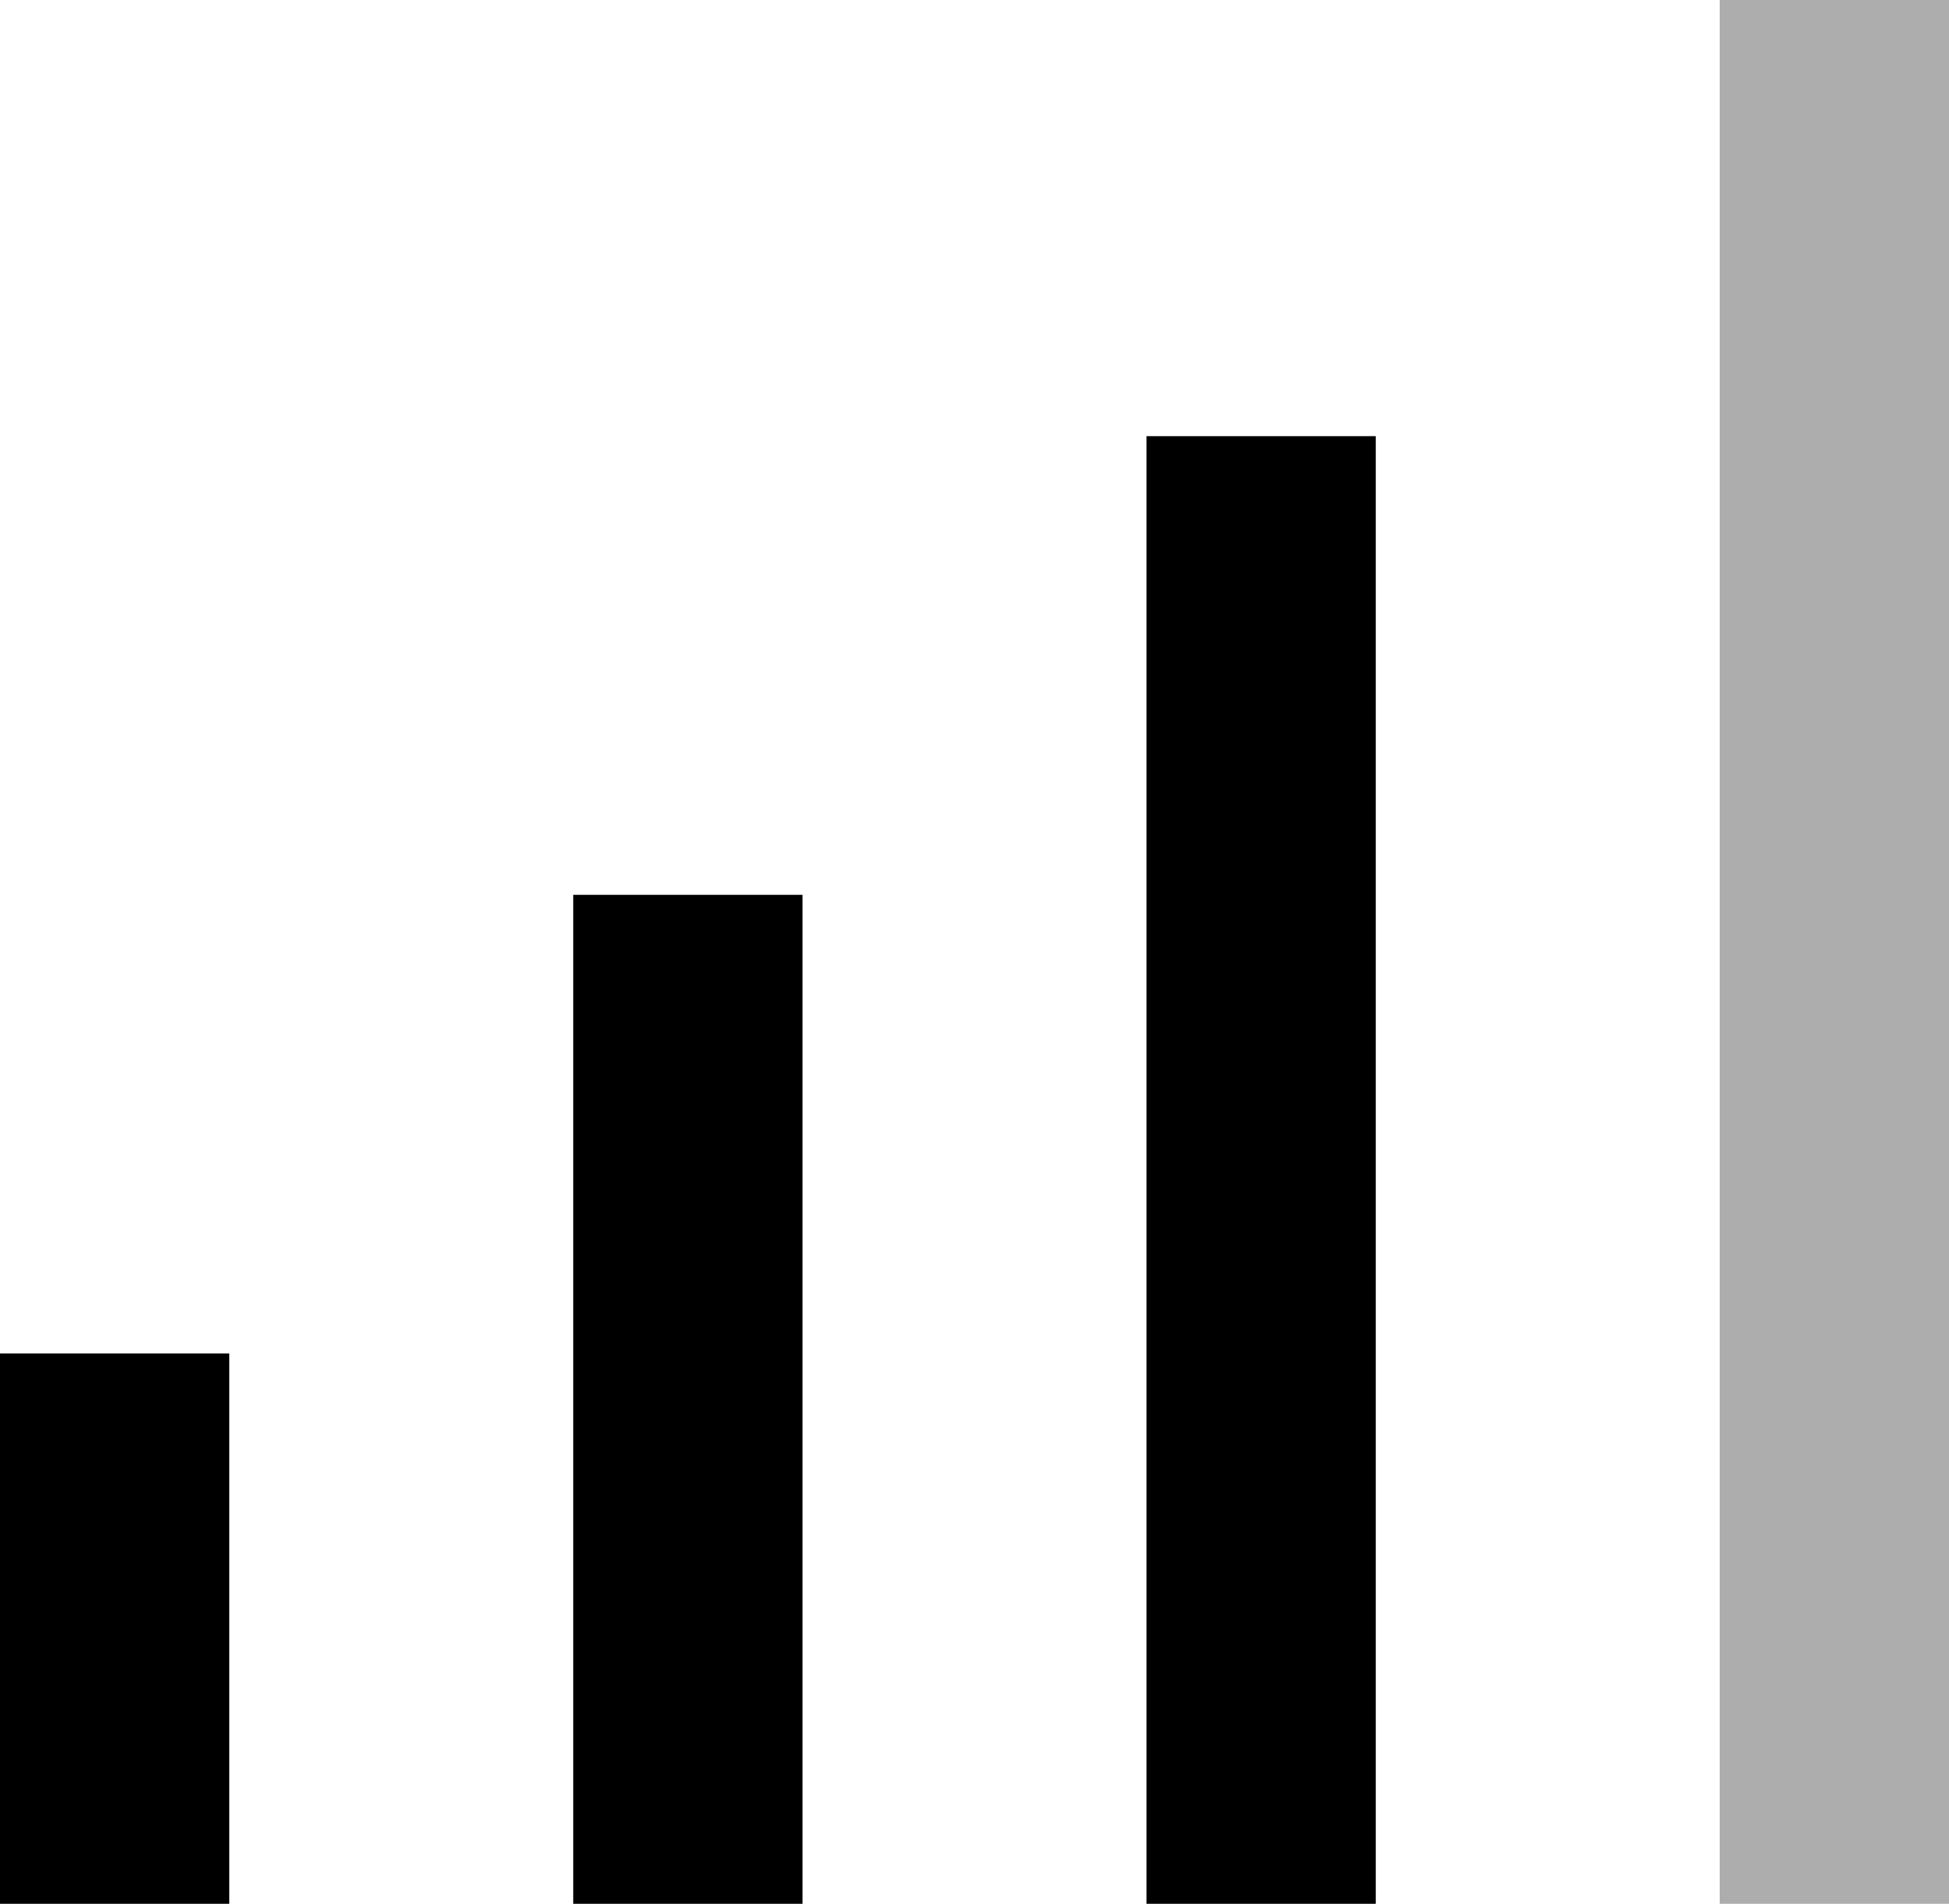 <svg viewBox="0 0 42.5 41.51" xmlns="http://www.w3.org/2000/svg" data-name="Layer 2" id="Layer_2">
  <defs>
    <style>
      .cls-1 {
        fill: #adadad;
      }
    </style>
  </defs>
  <g data-name="Layer 1" id="Layer_1-2">
    <g>
      <rect height="12" width="5" y="29.51"></rect>
      <rect height="22" width="5" y="19.51" x="12.5"></rect>
      <rect height="32" width="5" y="9.51" x="25"></rect>
      <rect height="41.51" width="5" x="37.5" class="cls-1"></rect>
    </g>
  </g>
</svg>